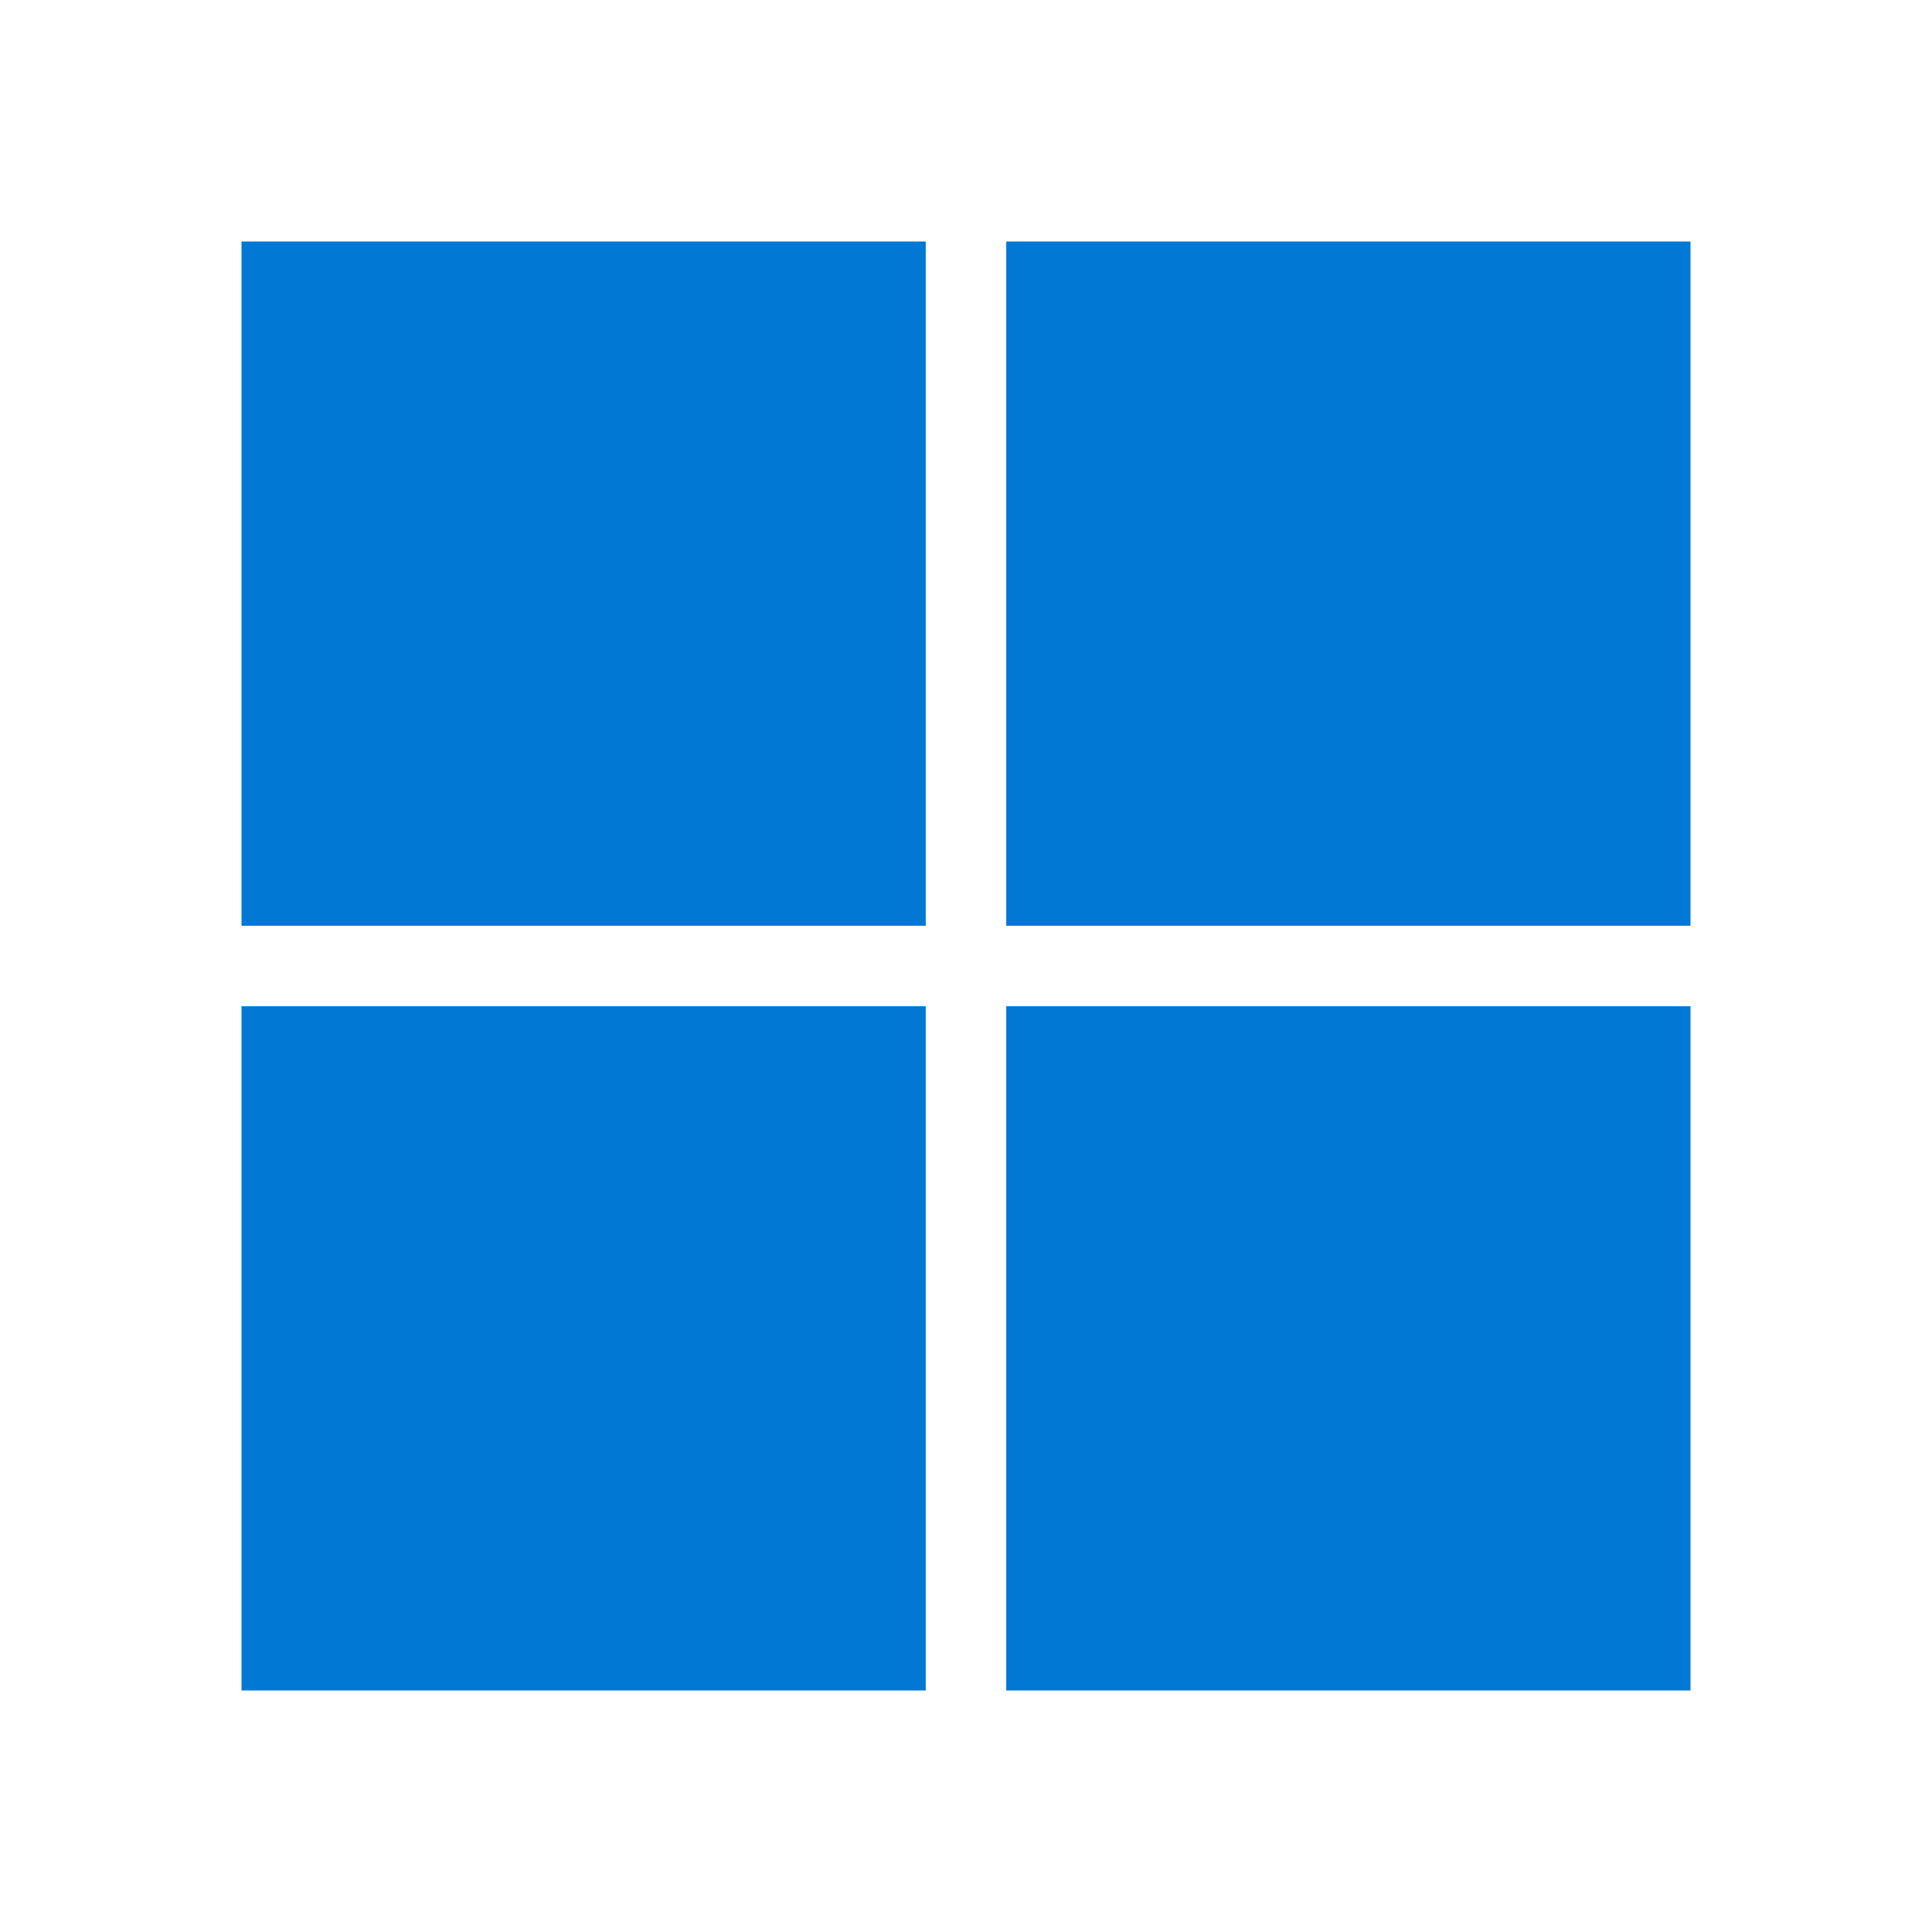 <svg t="1640346099559" class="icon" viewBox="0 0 1024 1024" version="1.1" xmlns="http://www.w3.org/2000/svg" p-id="8363" width="256" height="256"><path d="M490.667 128v362.667H128V128h362.667z m0 768H128v-362.667h362.667V896z m42.667-768H896v362.667h-362.667V128z m362.667 405.333V896h-362.667v-362.667H896z" p-id="8364" fill="#0078D4"></path></svg>